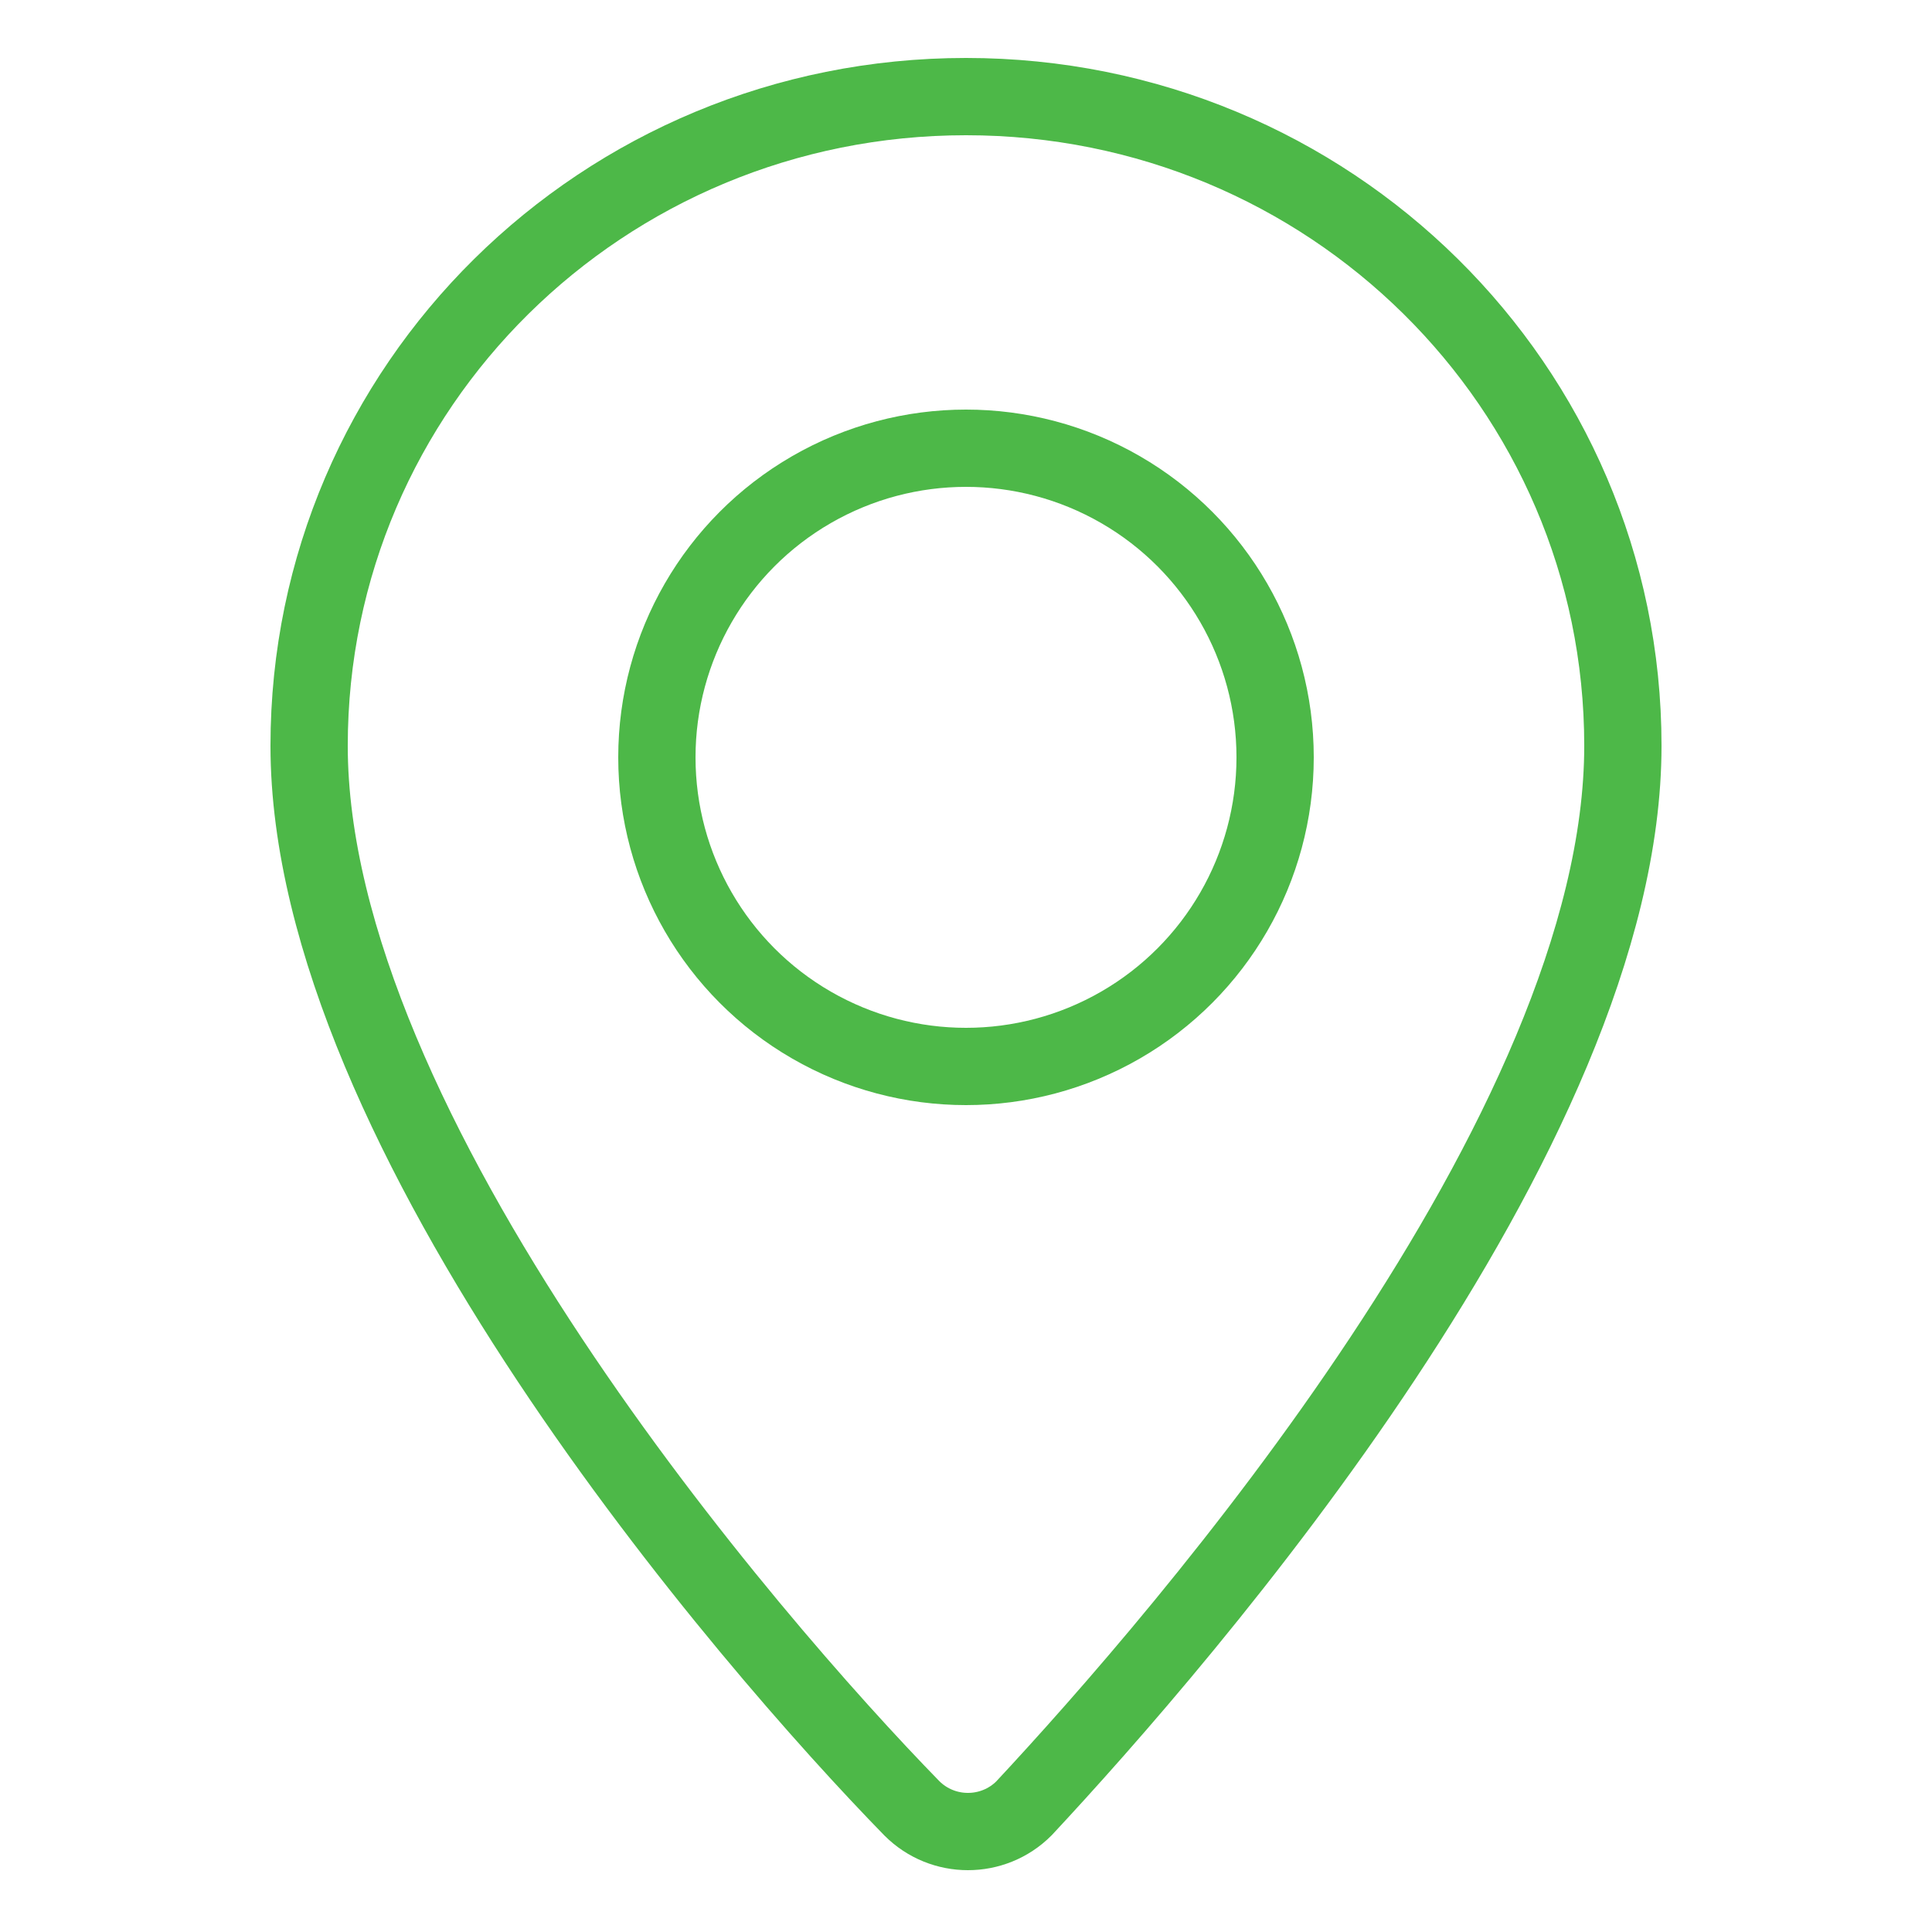 <?xml version="1.0" encoding="utf-8"?>
<!-- Generator: Adobe Illustrator 25.1.0, SVG Export Plug-In . SVG Version: 6.00 Build 0)  -->
<svg version="1.1" id="Layer_1" xmlns="http://www.w3.org/2000/svg" xmlns:xlink="http://www.w3.org/1999/xlink" x="0px" y="0px"
	 viewBox="0 0 50 50" style="enable-background:new 0 0 50 50;" xml:space="preserve">
<style type="text/css">
	.st0{fill:none;stroke:#4DB848;stroke-width:2;stroke-miterlimit:10;}
</style>
<g id="pin_1_">
	<path id="XMLID_4_" class="st0" d="M42,19.3c0,10-11.4,23.1-15.5,27.5c-0.8,0.8-2.1,0.8-2.9,0C19.4,42.5,8,29.3,8,19.3
		C8,10,15.6,2.5,25,2.5S42,10,42,19.3z"/>
	<circle id="XMLID_5_" class="st0" cx="25" cy="19.6" r="8"/>
</g>
</svg>
